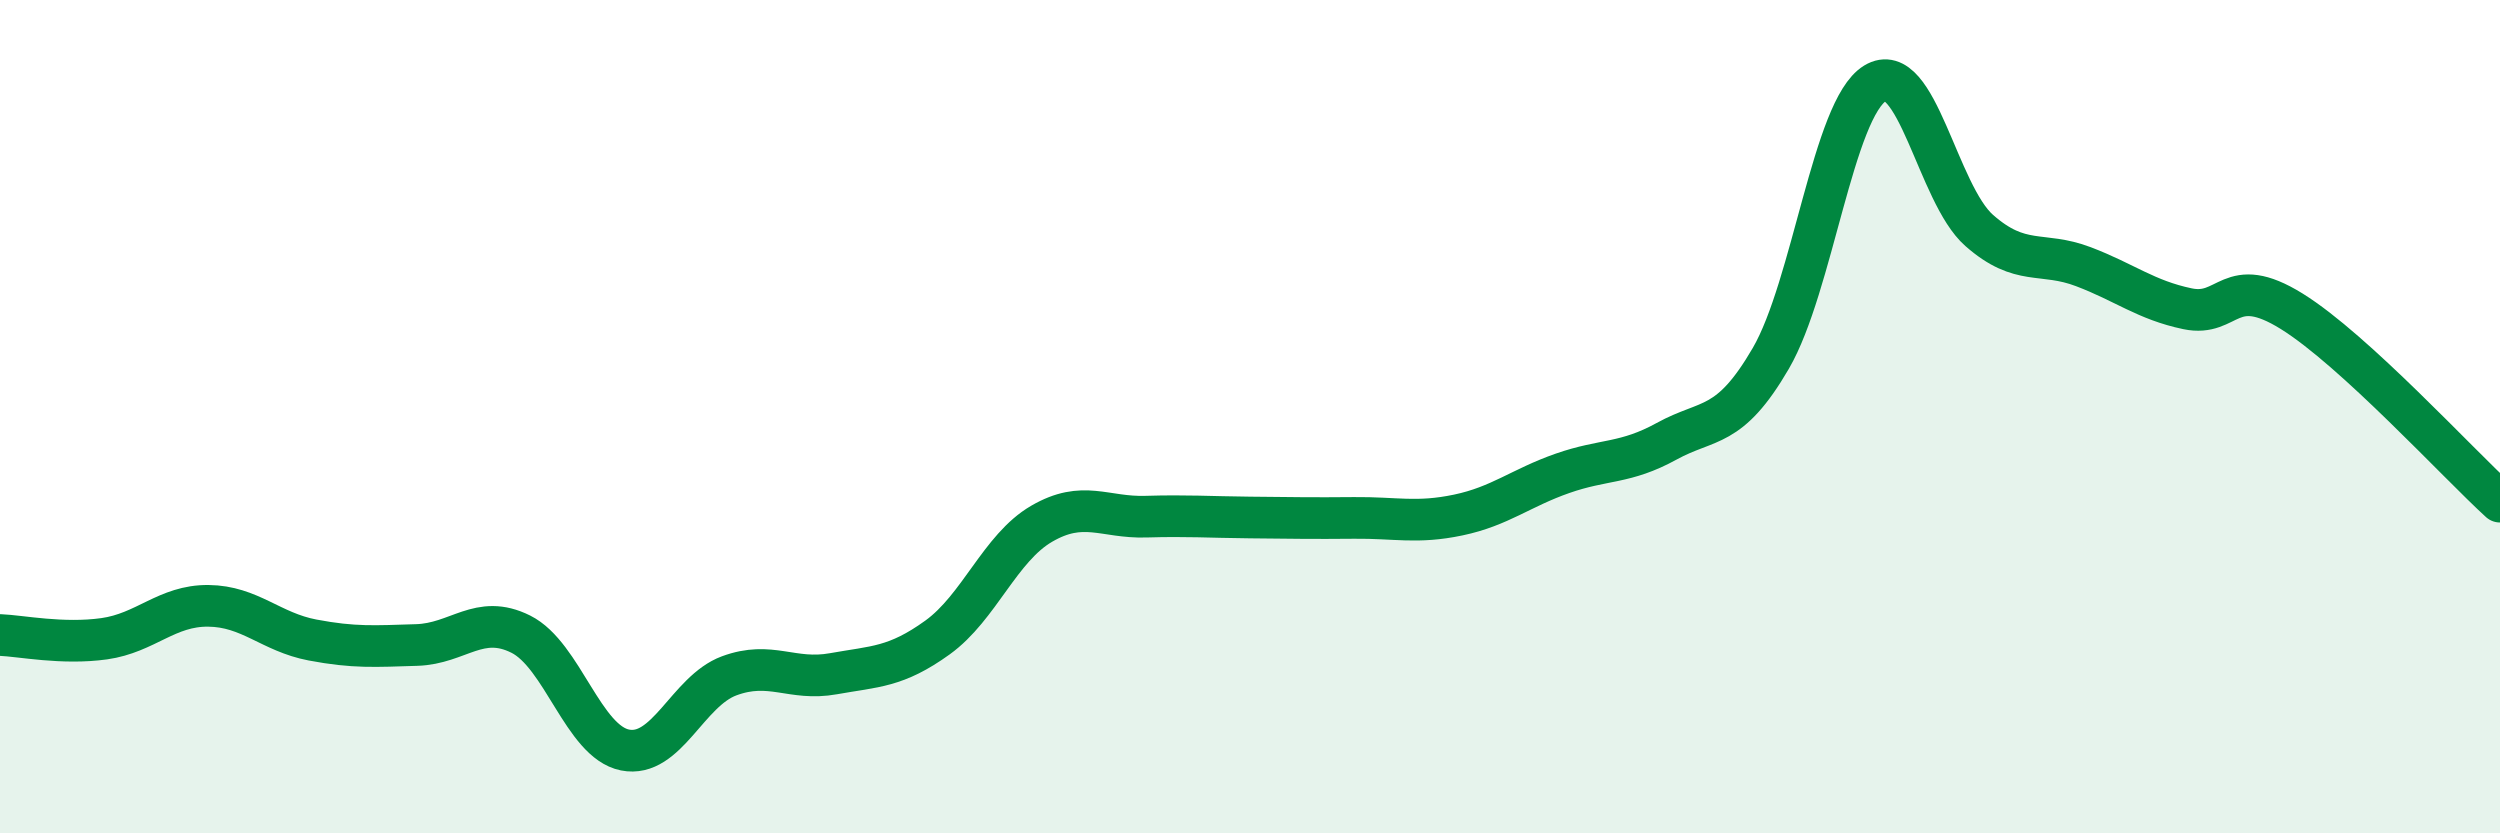 
    <svg width="60" height="20" viewBox="0 0 60 20" xmlns="http://www.w3.org/2000/svg">
      <path
        d="M 0,15.24 C 0.5,15.26 1.5,15.47 2.5,15.33 C 3.5,15.19 4,14.53 5,14.54 C 6,14.55 6.5,15.17 7.5,15.36 C 8.5,15.55 9,15.51 10,15.48 C 11,15.45 11.5,14.72 12.5,15.22 C 13.5,15.72 14,17.8 15,18 C 16,18.2 16.5,16.59 17.5,16.22 C 18.5,15.85 19,16.35 20,16.17 C 21,15.99 21.5,16.02 22.5,15.3 C 23.5,14.58 24,13.15 25,12.57 C 26,11.99 26.5,12.43 27.5,12.4 C 28.5,12.37 29,12.41 30,12.42 C 31,12.43 31.5,12.44 32.5,12.43 C 33.5,12.42 34,12.57 35,12.36 C 36,12.15 36.5,11.71 37.5,11.36 C 38.5,11.01 39,11.14 40,10.59 C 41,10.04 41.5,10.32 42.5,8.6 C 43.5,6.88 44,2.61 45,2 C 46,1.39 46.5,4.65 47.5,5.53 C 48.5,6.41 49,6.02 50,6.4 C 51,6.78 51.5,7.2 52.5,7.41 C 53.5,7.62 53.5,6.54 55,7.47 C 56.5,8.4 59,11.13 60,12.04L60 20L0 20Z"
        fill="#008740"
        opacity="0.1"
        stroke-linecap="round"
        stroke-linejoin="round"
      />
      <path
        d="M 0,15.24 C 0.5,15.26 1.5,15.47 2.5,15.33 C 3.5,15.19 4,14.53 5,14.54 C 6,14.55 6.5,15.17 7.5,15.36 C 8.5,15.55 9,15.51 10,15.48 C 11,15.45 11.5,14.72 12.5,15.22 C 13.5,15.72 14,17.8 15,18 C 16,18.2 16.5,16.59 17.5,16.22 C 18.5,15.85 19,16.35 20,16.17 C 21,15.99 21.5,16.02 22.5,15.3 C 23.5,14.58 24,13.15 25,12.57 C 26,11.99 26.5,12.43 27.5,12.4 C 28.5,12.37 29,12.41 30,12.42 C 31,12.43 31.5,12.44 32.5,12.43 C 33.5,12.42 34,12.57 35,12.36 C 36,12.15 36.5,11.71 37.5,11.36 C 38.5,11.01 39,11.14 40,10.59 C 41,10.04 41.5,10.32 42.5,8.6 C 43.5,6.88 44,2.61 45,2 C 46,1.39 46.5,4.65 47.5,5.53 C 48.5,6.41 49,6.02 50,6.4 C 51,6.78 51.5,7.2 52.5,7.41 C 53.5,7.62 53.5,6.54 55,7.47 C 56.5,8.4 59,11.13 60,12.04"
        stroke="#008740"
        stroke-width="1"
        fill="none"
        stroke-linecap="round"
        stroke-linejoin="round"
      />
    </svg>
  